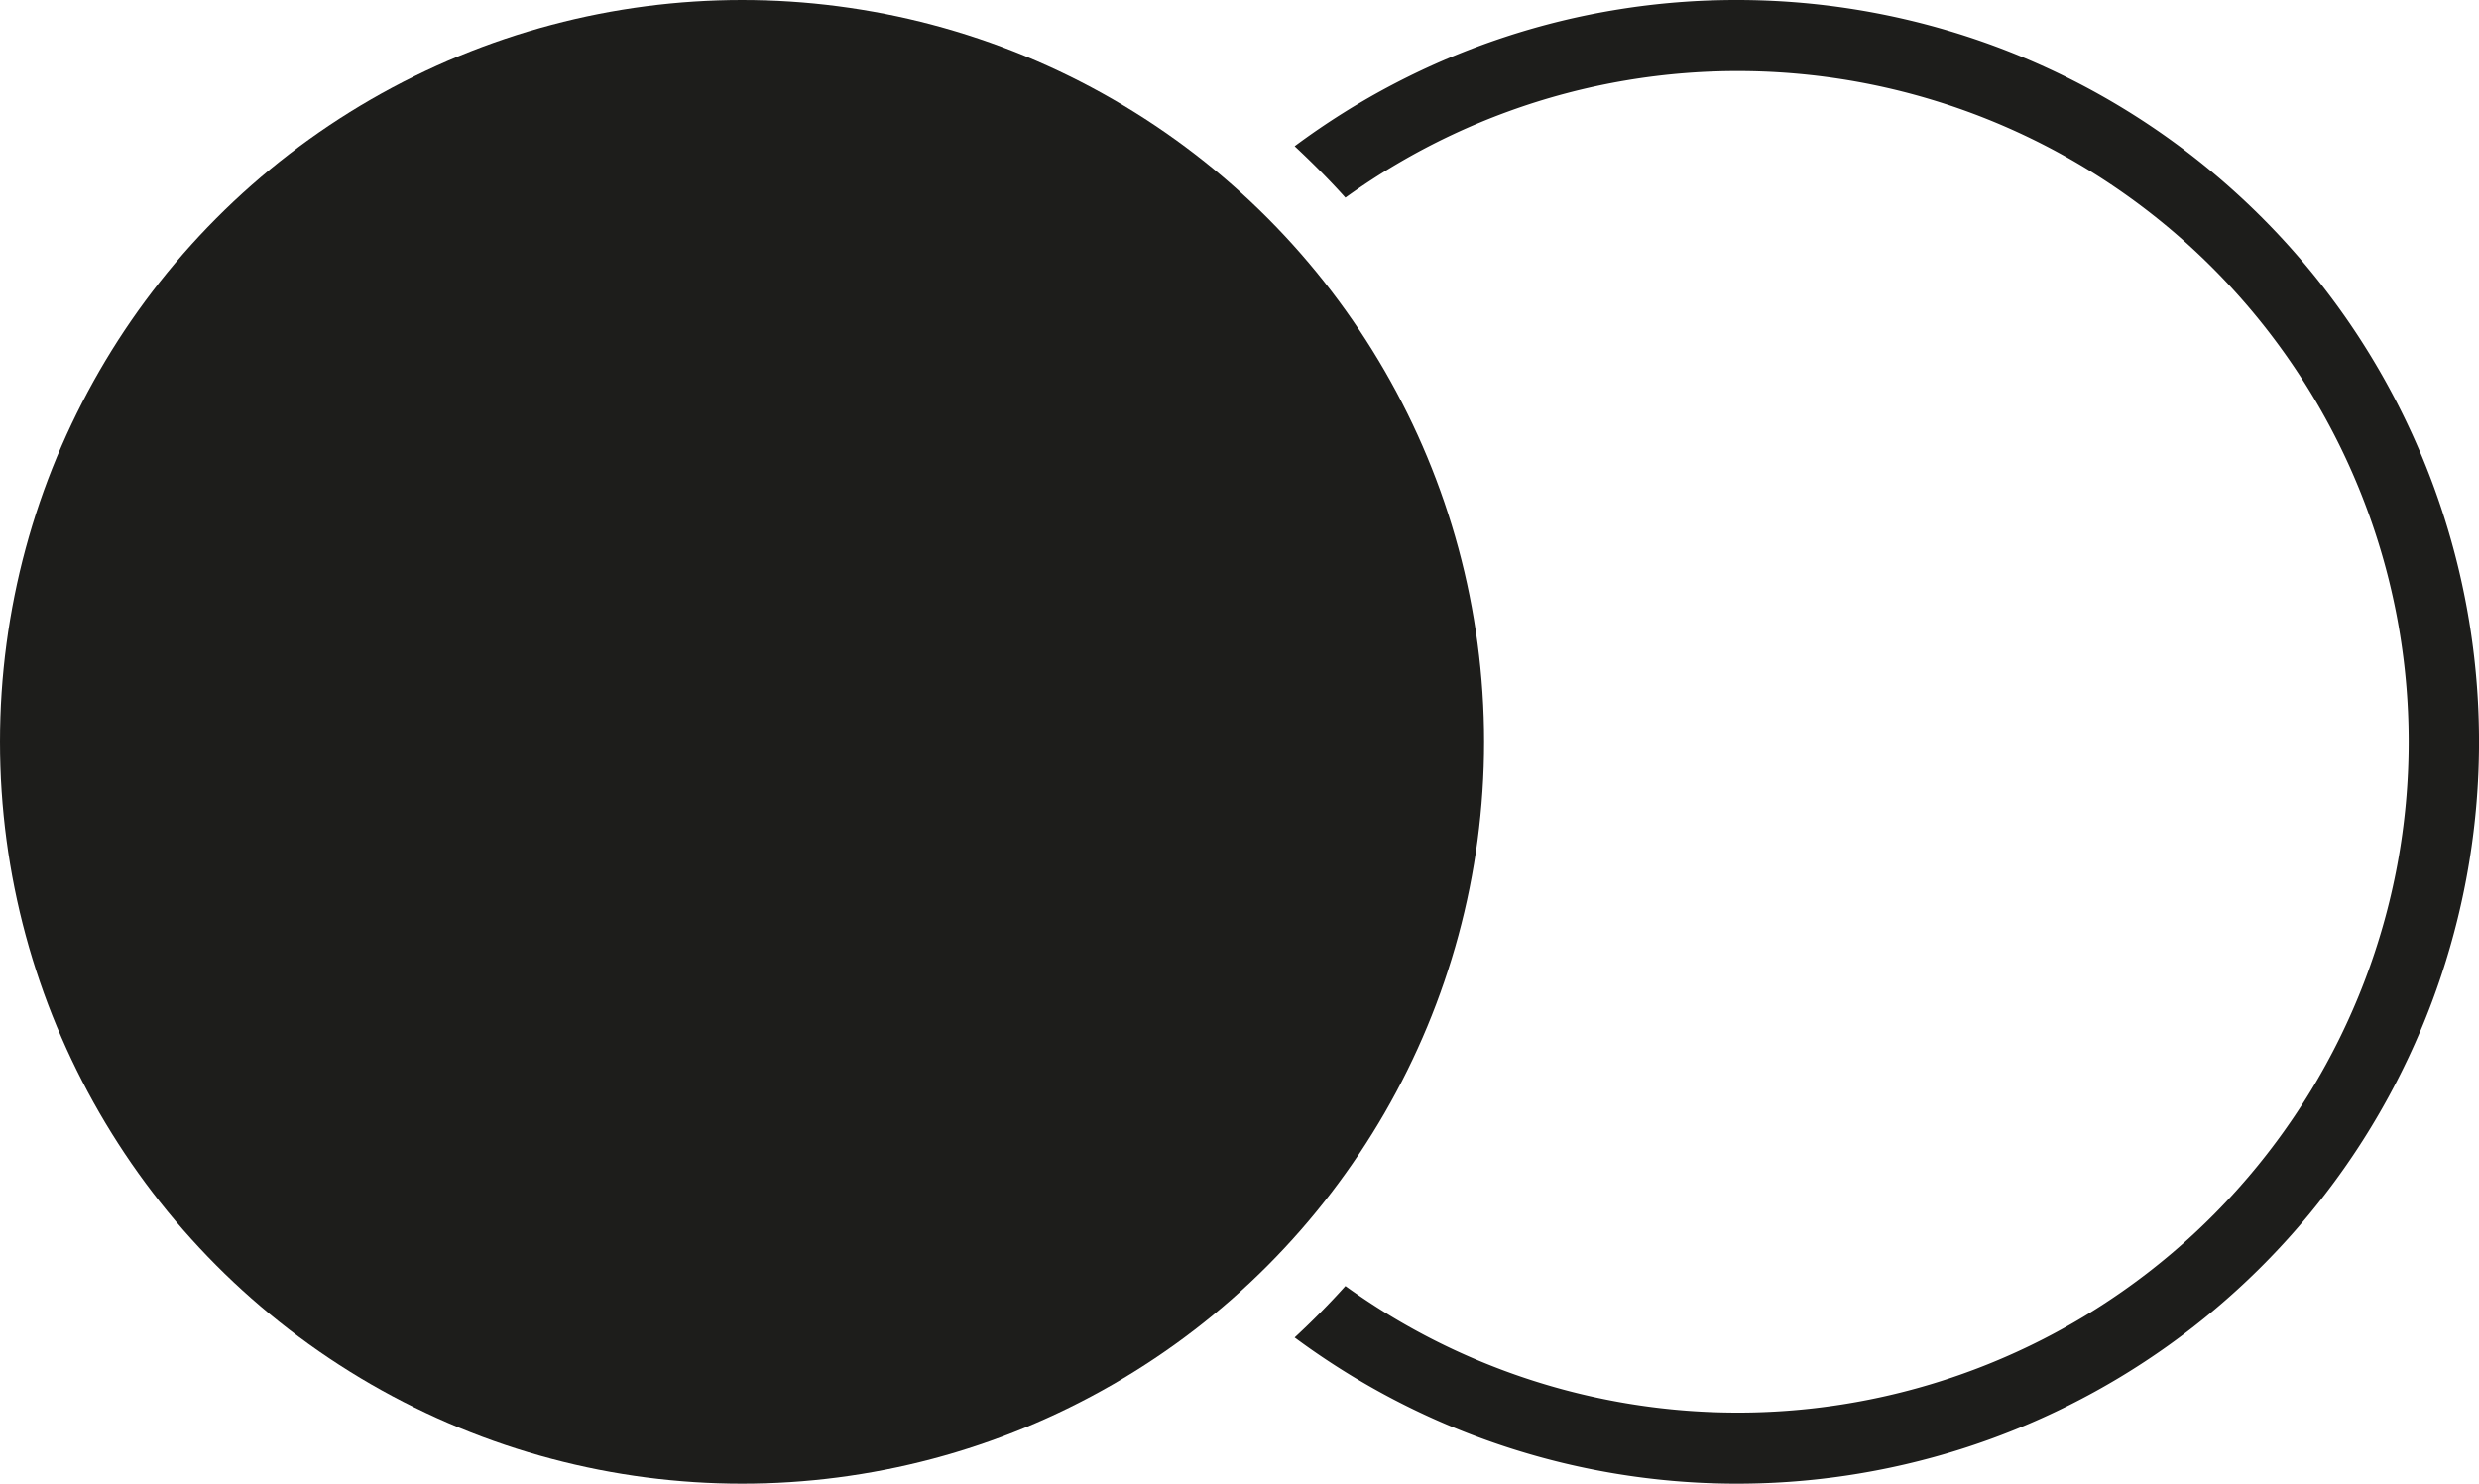 <svg id="Ebene_1" data-name="Ebene 1" xmlns="http://www.w3.org/2000/svg" viewBox="0 0 174.42 104.42"><circle cx="52.21" cy="52.21" r="52.21" style="fill:#1d1d1b"/><path d="M261.21,626.34a52,52,0,0,0-31.12,10.29c1.24,1.16,2.44,2.36,3.57,3.62a47.21,47.21,0,1,1,0,76.6c-1.13,1.26-2.33,2.47-3.57,3.62a52.21,52.21,0,1,0,31.12-94.13Z" transform="translate(-139 -626.34)" style="fill:#1d1d1b"/></svg>